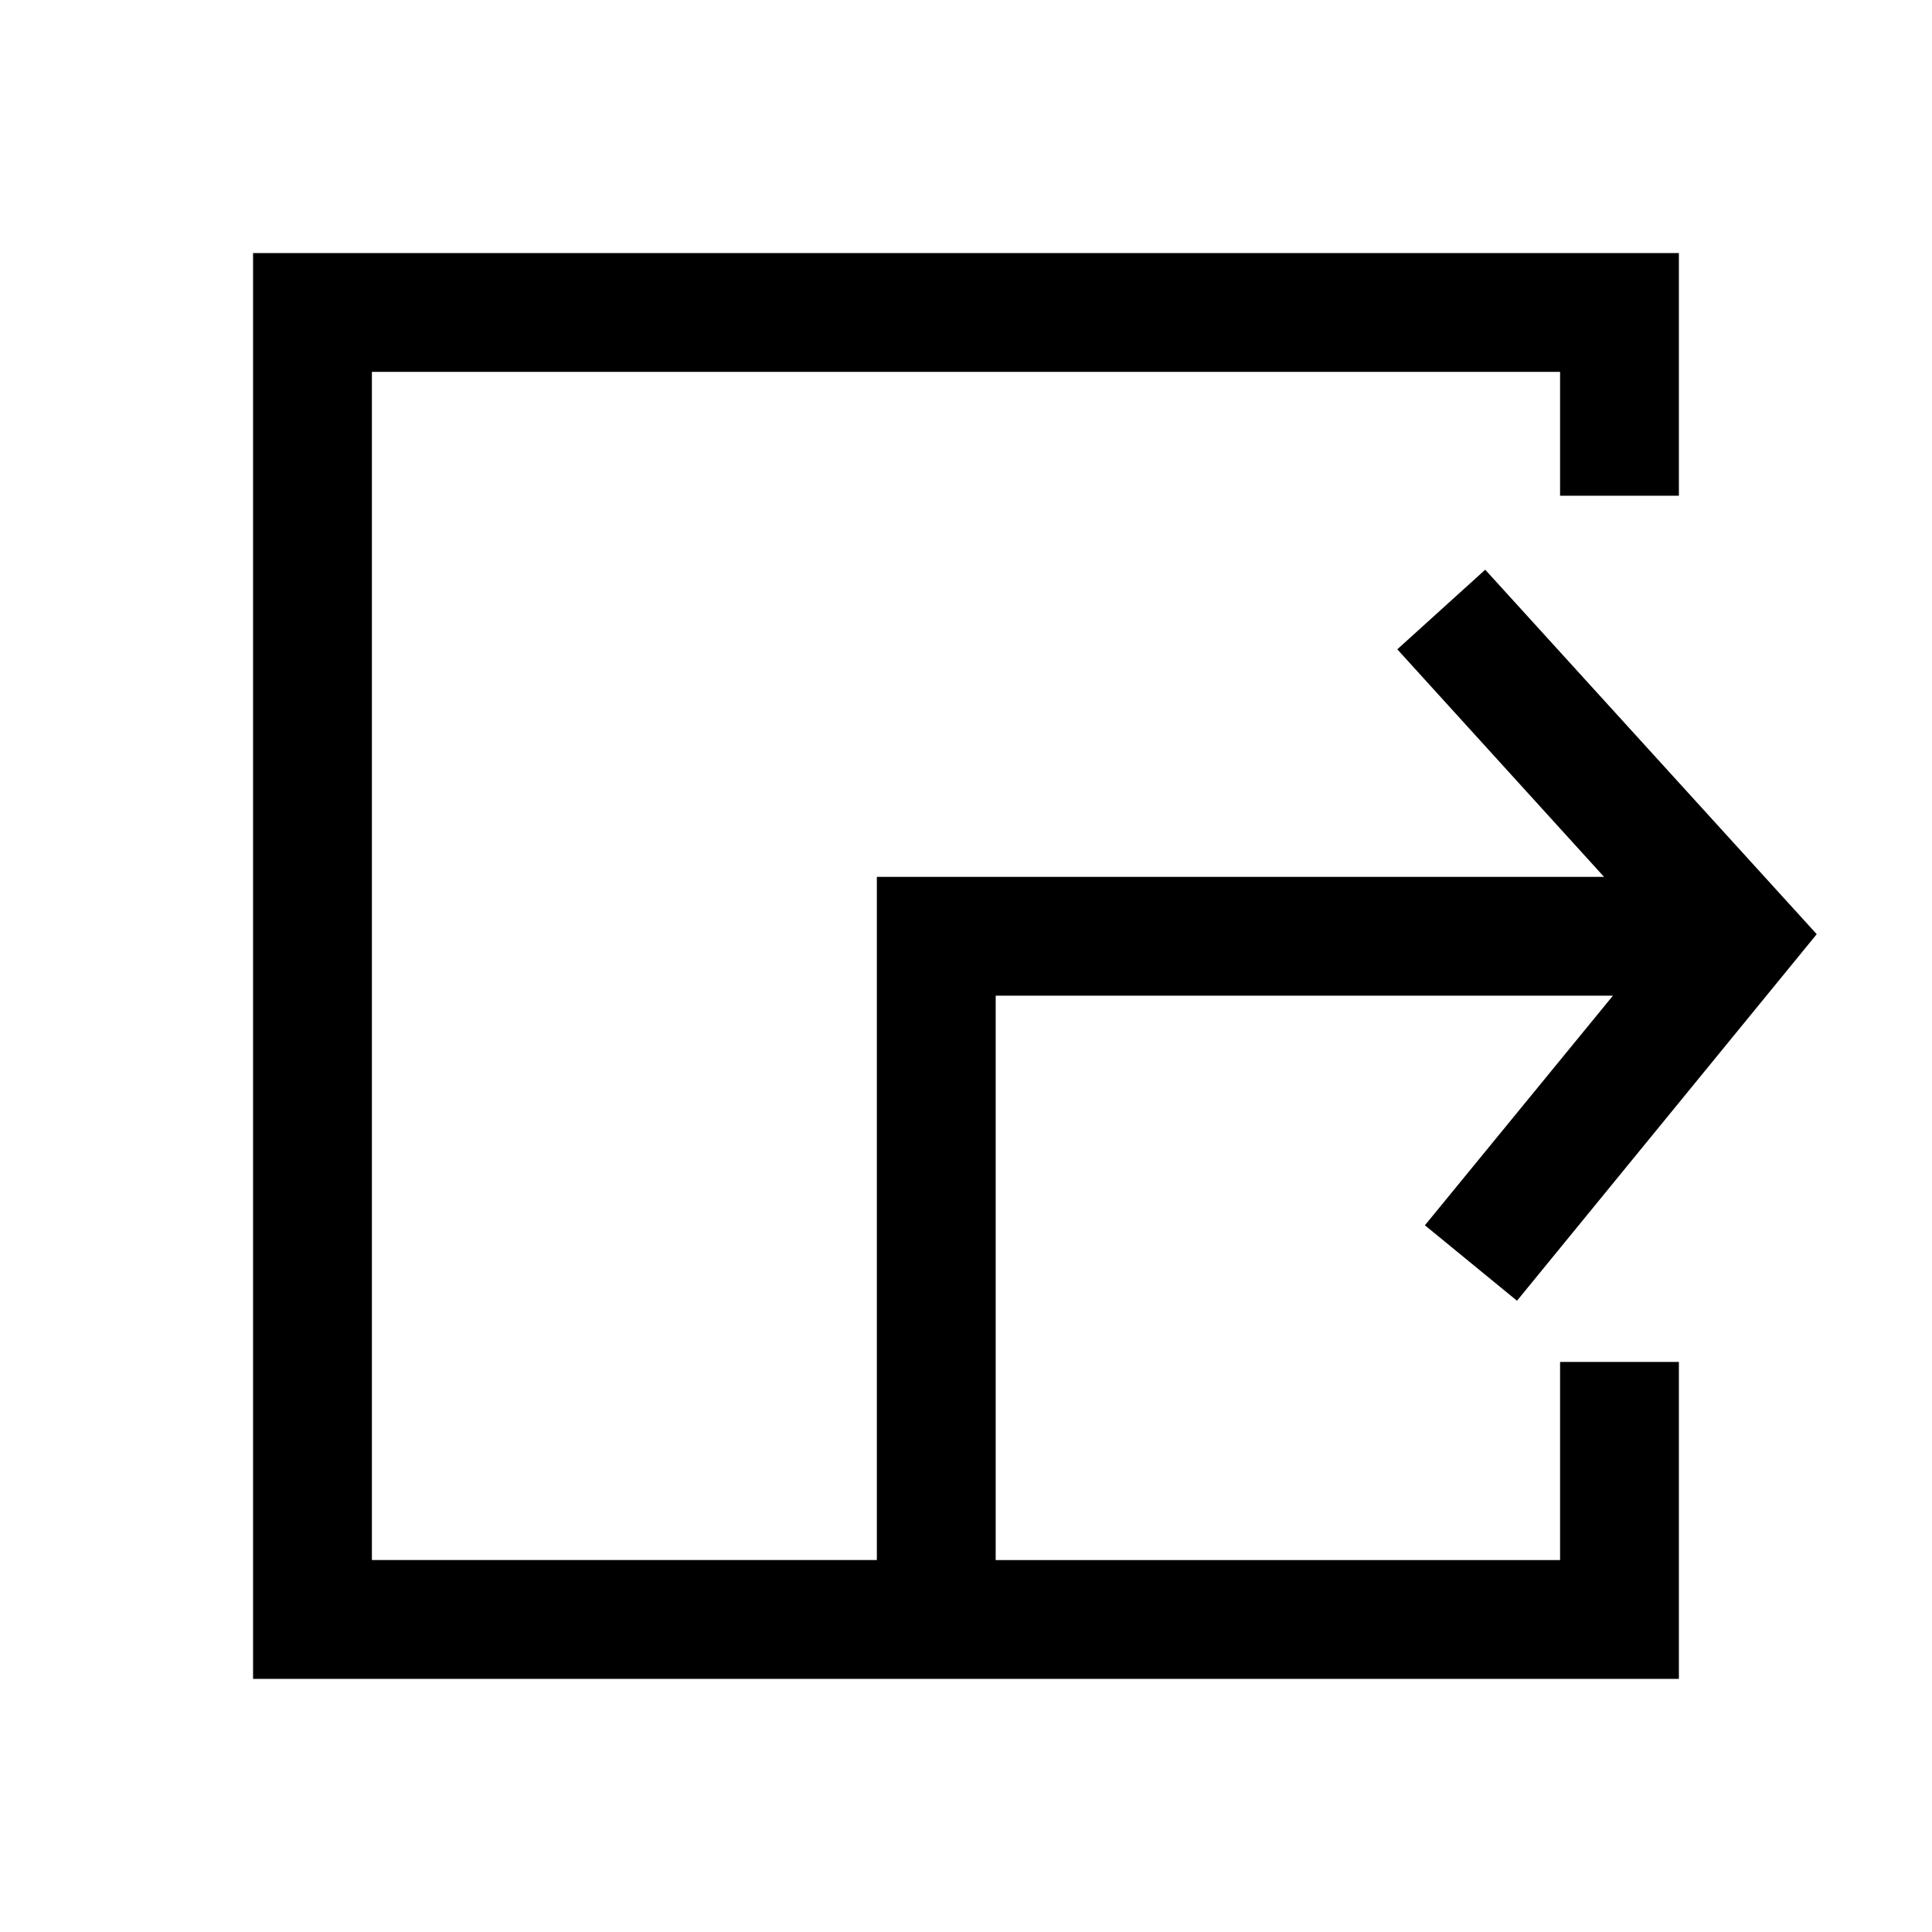 <?xml version="1.0" encoding="UTF-8"?>
<!-- Uploaded to: ICON Repo, www.svgrepo.com, Generator: ICON Repo Mixer Tools -->
<svg fill="#000000" width="800px" height="800px" version="1.1" viewBox="144 144 512 512" xmlns="http://www.w3.org/2000/svg">
 <path d="m546.02 488.71 79.43-97.141-87.852-96.59-23.301 21.098 54.789 60.301h-192.71v181.05h-133.82v-314.88h314.88v32.824h31.488v-64.312h-377.86v377.86h377.86v-83.992h-31.488v52.504h-149.57v-149.57h163.58l-49.832 60.852z"/>
</svg>